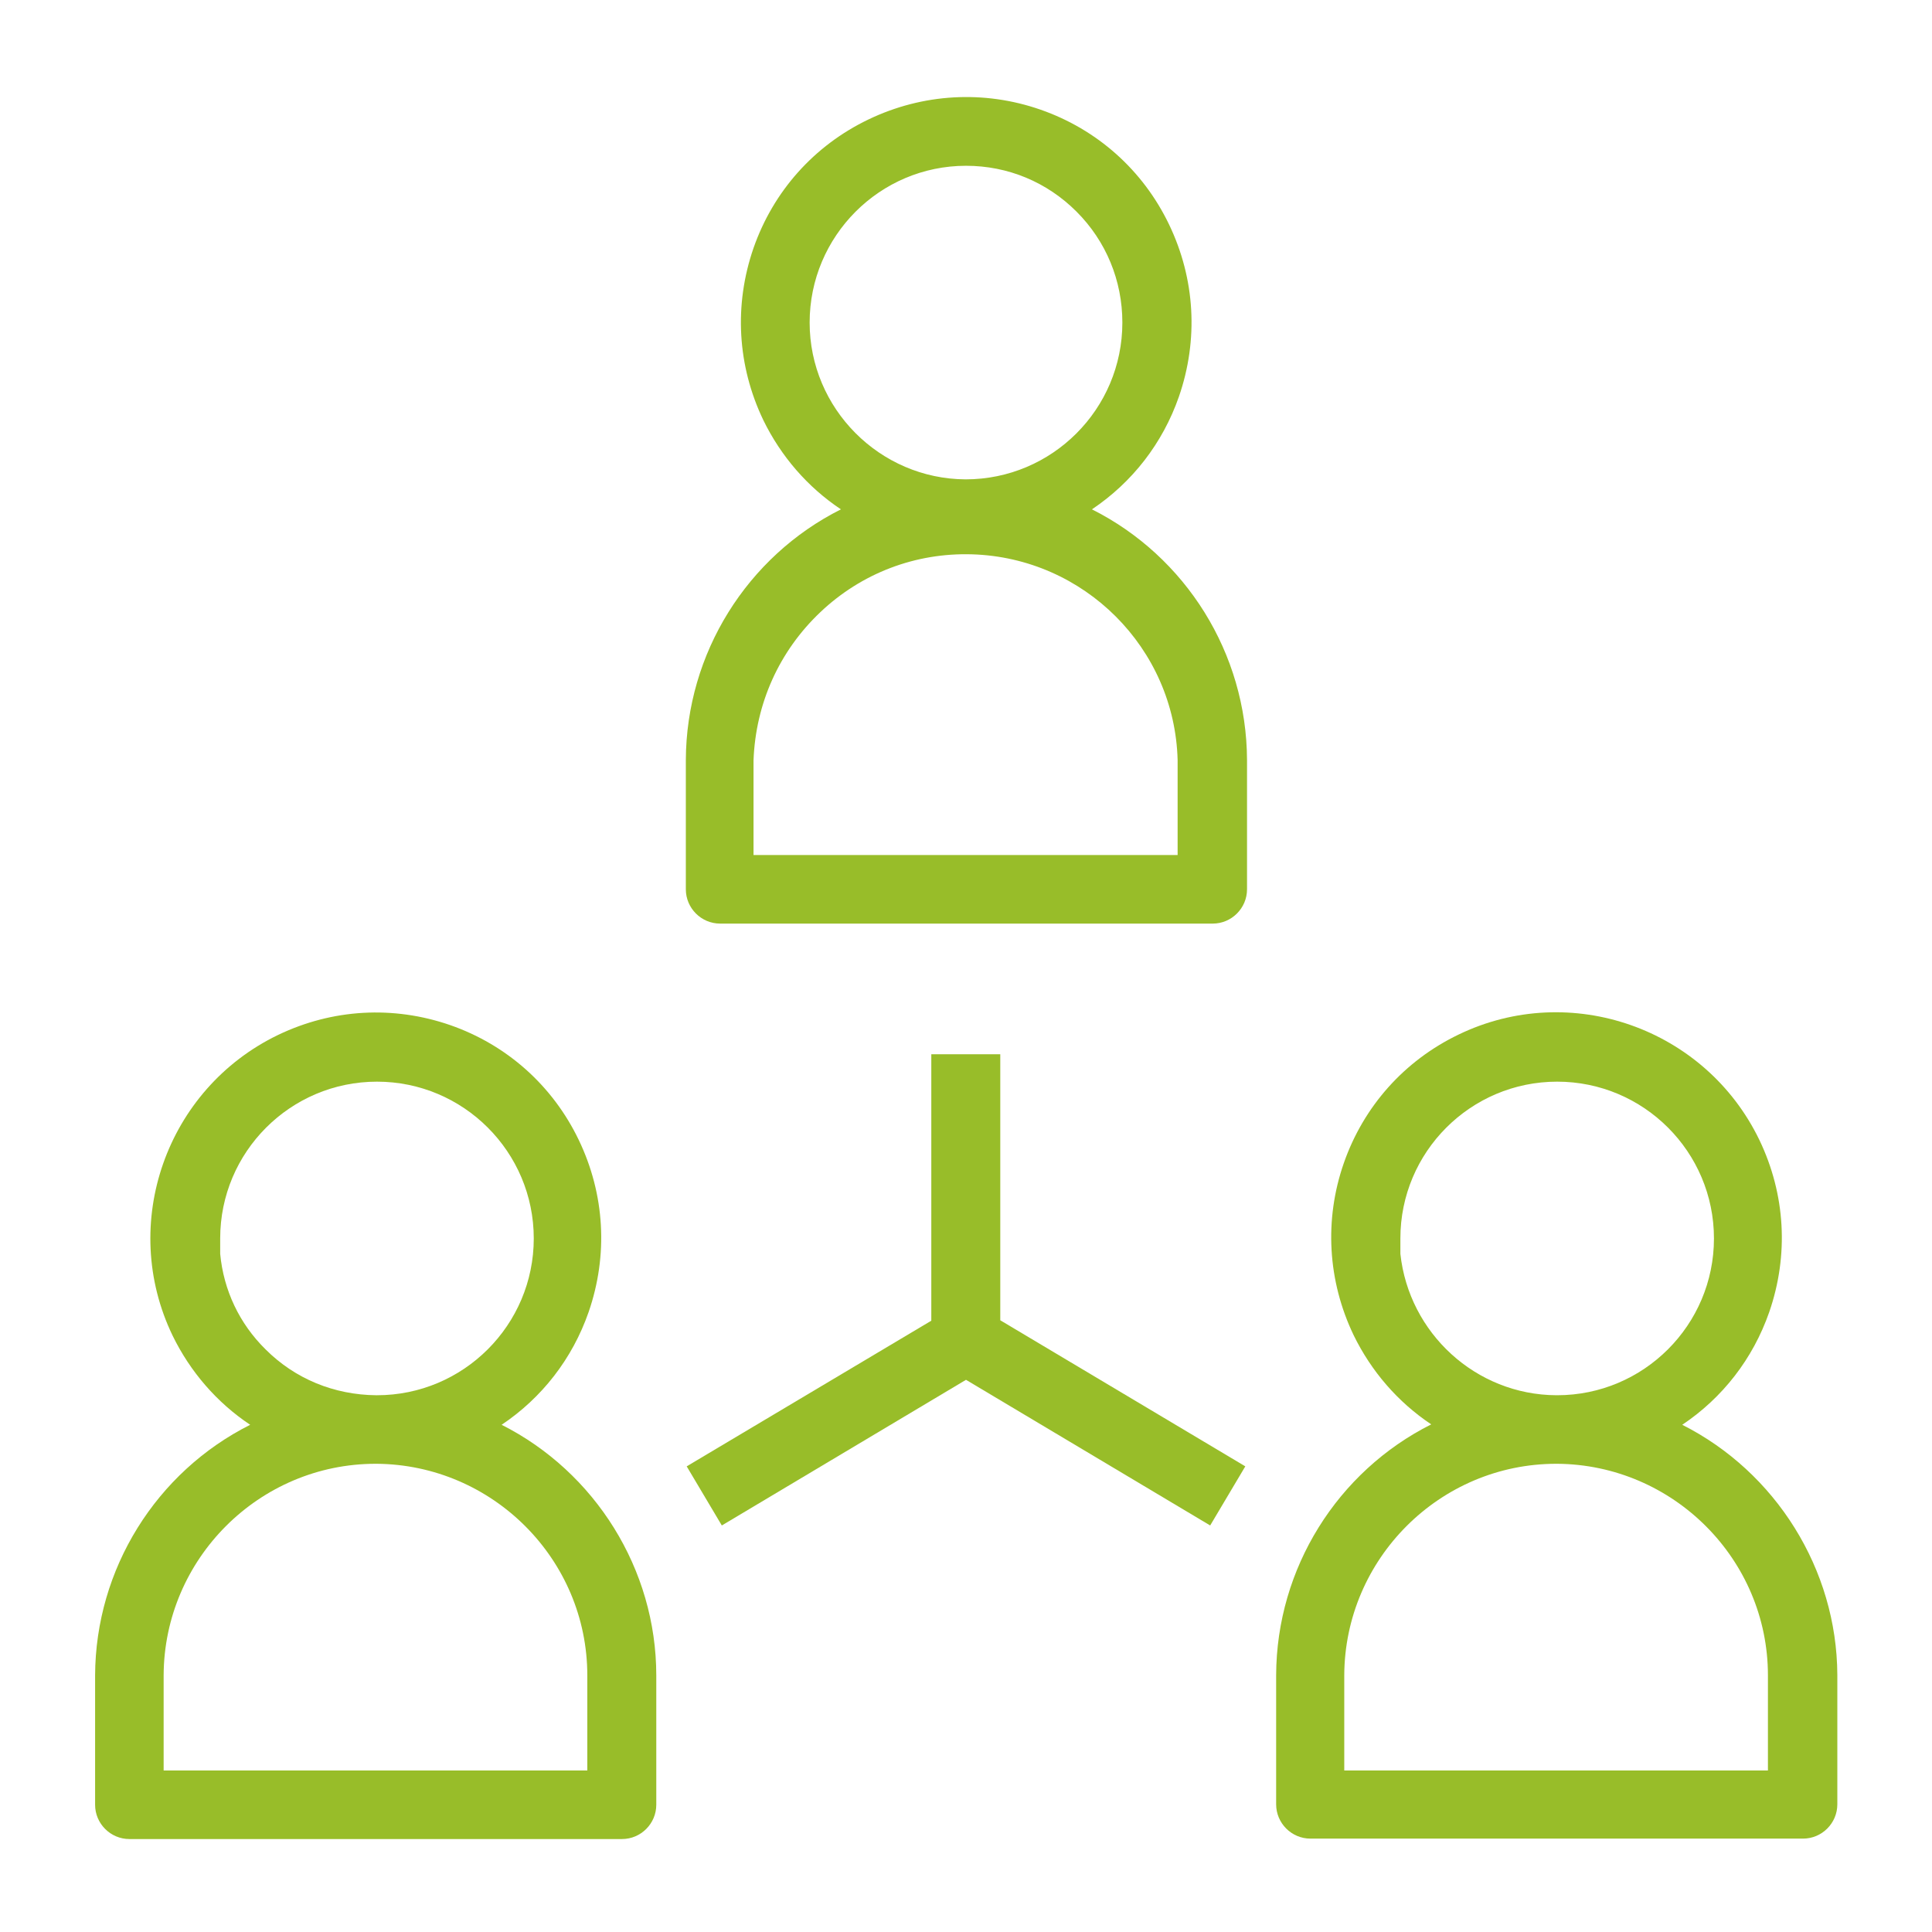 <?xml version="1.0" encoding="utf-8"?>
<!-- Generator: Adobe Illustrator 22.1.0, SVG Export Plug-In . SVG Version: 6.00 Build 0)  -->
<svg version="1.1" id="Livello_1" xmlns="http://www.w3.org/2000/svg" xmlns:xlink="http://www.w3.org/1999/xlink" x="0px" y="0px"
	 viewBox="0 0 451 451" style="enable-background:new 0 0 451 451;" xml:space="preserve">
<style type="text/css">
	.st0{fill:#98BD29;}
</style>
<g>
	<path class="st0" d="M254.9,118.9c9.4-6.3,16.5-15.4,20.3-26.3c4.6-13.3,3.8-27.5-2.3-40.2c-6.1-12.7-16.8-22.2-30-26.8
		s-27.5-3.8-40.2,2.3s-22.2,16.8-26.8,30c-4.6,13.3-3.8,27.5,2.3,40.2c4.1,8.4,10.3,15.6,18.1,20.8c-21.9,11-36.1,33.6-36.2,58.5
		v30.2c0,4.4,3.6,8,8,8h115c4.4,0,8-3.6,8-8v-30.2C291,152.5,276.8,129.9,254.9,118.9z M191.5,142.9c9.6-9.1,22.2-13.9,35.4-13.5
		c26.2,0.8,47.3,21.9,48,48v22.2h-99v-22.1C176.4,164.2,181.9,152,191.5,142.9z M189,75.3c0-20.2,16.4-36.6,36.5-36.6l0,0
		c9.8,0,18.9,3.8,25.8,10.7S262,65.5,262,75.3c0,20.2-16.4,36.6-36.6,36.6C205.4,111.8,189,95.4,189,75.3z"/>
	<path class="st0" d="M392.7,332.6c9.4-6.3,16.5-15.4,20.3-26.3c4.6-13.3,3.8-27.5-2.3-40.2c-12.6-26.1-44.1-37.2-70.2-24.6
		c-12.7,6.1-22.2,16.8-26.8,30s-3.8,27.5,2.3,40.2c4.1,8.4,10.3,15.6,18.1,20.8c-21.9,11-36.1,33.6-36.2,58.5v30.2c0,4.4,3.6,8,8,8
		h115c4.4,0,8-3.6,8-8V391C428.8,366.3,414.5,343.6,392.7,332.6z M363.3,341.7h0.2c27.1,0.2,49.2,22.3,49.2,49.4v22.2h-98.9v-22.2
		C313.9,363.9,336.1,341.7,363.3,341.7z M326.9,292.7v-3.6c0-20.2,16.4-36.6,36.6-36.6s36.6,16.4,36.6,36.6s-16.4,36.6-36.6,36.6
		c-0.1,0-0.1,0-0.2,0C344.5,325.6,328.9,311.2,326.9,292.7z"/>
	<path class="st0" d="M117.1,332.6c9.4-6.3,16.5-15.4,20.3-26.3c4.6-13.3,3.8-27.5-2.3-40.2c-6.1-12.7-16.8-22.2-30-26.8
		c-13.3-4.6-27.5-3.8-40.2,2.3c-26.1,12.6-37.2,44.1-24.6,70.2c4.1,8.4,10.3,15.6,18.1,20.8c-21.9,11-36.1,33.6-36.2,58.5v30.2
		c0,4.4,3.6,8,8,8h115c4.4,0,8-3.6,8-8v-30.2C153.2,366.3,138.9,343.6,117.1,332.6z M87.7,341.7h0.2c27.1,0.2,49.2,22.3,49.2,49.4
		v22.2H38.2v-22.2C38.3,363.9,60.5,341.7,87.7,341.7z M62,315c-6.1-6-9.8-13.8-10.6-22.3v-3.6c0-20.2,16.4-36.6,36.6-36.6
		s36.6,16.4,36.6,36.6s-16.4,36.6-36.6,36.6c-0.1,0-0.1,0-0.2,0C78,325.6,68.9,321.9,62,315z"/>
	<polygon class="st0" points="233.5,246.1 217.4,246.1 217.4,308.3 160.3,342.3 168.5,356.1 225.5,322.1 282.5,356.1 290.7,342.3 
		233.5,308.2 	"/>
</g>
</svg>
